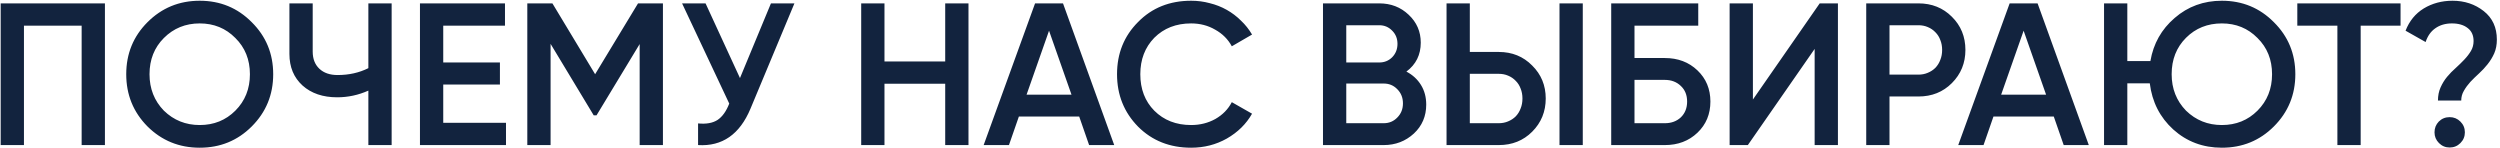 <?xml version="1.0" encoding="UTF-8"?> <svg xmlns="http://www.w3.org/2000/svg" width="741" height="44" viewBox="0 0 741 44" fill="none"><path d="M31.1 1V43H24.2V7.6H7.1V43H0.2V1H31.1ZM74.616 37.48C70.416 41.68 65.276 43.78 59.196 43.78C53.116 43.78 47.956 41.68 43.716 37.48C39.516 33.24 37.416 28.08 37.416 22C37.416 15.92 39.516 10.78 43.716 6.58C47.956 2.34 53.116 0.22 59.196 0.22C65.276 0.22 70.416 2.34 74.616 6.58C78.856 10.78 80.976 15.92 80.976 22C80.976 28.08 78.856 33.24 74.616 37.48ZM48.576 32.8C51.496 35.64 55.036 37.06 59.196 37.06C63.396 37.06 66.916 35.64 69.756 32.8C72.636 29.92 74.076 26.32 74.076 22C74.076 17.68 72.636 14.1 69.756 11.26C66.916 8.38 63.396 6.94 59.196 6.94C54.996 6.94 51.456 8.38 48.576 11.26C45.736 14.1 44.316 17.68 44.316 22C44.316 26.28 45.736 29.88 48.576 32.8ZM109.184 1H116.084V43H109.184V26.86C106.224 28.18 103.144 28.84 99.944 28.84C95.704 28.84 92.284 27.68 89.684 25.36C87.084 23 85.784 19.88 85.784 16V1H92.684V15.28C92.684 17.44 93.344 19.14 94.664 20.38C95.984 21.62 97.784 22.24 100.064 22.24C103.424 22.24 106.464 21.56 109.184 20.2V1ZM131.377 36.4H149.977V43H124.477V1H149.677V7.6H131.377V18.52H148.177V25.06H131.377V36.4ZM196.494 1V43H189.594V13.06L176.814 34.18H175.974L163.194 13V43H156.294V1H163.734L176.394 22L189.114 1H196.494ZM228.508 1H235.468L222.448 32.2C219.248 39.84 214.068 43.44 206.908 43V36.58C209.308 36.82 211.228 36.48 212.668 35.56C214.108 34.6 215.268 32.98 216.148 30.7L202.168 1H209.128L219.328 23.14L228.508 1ZM280.159 1H287.059V43H280.159V24.82H262.159V43H255.259V1H262.159V18.22H280.159V1ZM322.814 43L319.874 34.54H301.994L299.054 43H291.554L306.794 1H315.074L330.254 43H322.814ZM304.274 28.06H317.594L310.934 9.1L304.274 28.06ZM353.048 43.78C346.728 43.78 341.488 41.7 337.328 37.54C333.168 33.3 331.088 28.12 331.088 22C331.088 15.84 333.168 10.68 337.328 6.52C341.448 2.32 346.688 0.22 353.048 0.22C354.968 0.22 356.808 0.46 358.568 0.94C360.368 1.38 362.048 2.04 363.608 2.92C365.168 3.8 366.568 4.86 367.808 6.1C369.088 7.3 370.188 8.68 371.108 10.24L365.108 13.72C363.988 11.64 362.348 10 360.188 8.8C358.068 7.56 355.688 6.94 353.048 6.94C348.608 6.94 344.968 8.36 342.128 11.2C339.368 14.04 337.988 17.64 337.988 22C337.988 26.4 339.368 30 342.128 32.8C344.968 35.64 348.608 37.06 353.048 37.06C355.688 37.06 358.088 36.46 360.248 35.26C362.408 34.02 364.028 32.36 365.108 30.28L371.108 33.7C369.388 36.74 366.888 39.2 363.608 41.08C360.408 42.88 356.888 43.78 353.048 43.78ZM416.854 21.22C418.694 22.18 420.134 23.5 421.174 25.18C422.214 26.86 422.734 28.8 422.734 31C422.734 34.44 421.514 37.3 419.074 39.58C416.594 41.86 413.614 43 410.134 43H392.134V1H408.814C412.254 1 415.154 2.12 417.514 4.36C419.914 6.6 421.114 9.36 421.114 12.64C421.114 16.24 419.694 19.1 416.854 21.22ZM399.034 7.48V18.52H408.814C410.334 18.52 411.614 18 412.654 16.96C413.694 15.88 414.214 14.56 414.214 13C414.214 11.44 413.694 10.14 412.654 9.1C411.614 8.02 410.334 7.48 408.814 7.48H399.034ZM410.134 36.52C411.734 36.52 413.074 35.96 414.154 34.84C415.274 33.72 415.834 32.32 415.834 30.64C415.834 28.96 415.274 27.56 414.154 26.44C413.074 25.32 411.734 24.76 410.134 24.76H399.034V36.52H410.134ZM428.755 43V1H435.655V15.4H444.235C448.195 15.4 451.495 16.74 454.135 19.42C456.815 22.06 458.155 25.32 458.155 29.2C458.155 33.08 456.815 36.36 454.135 39.04C451.495 41.68 448.195 43 444.235 43H428.755ZM462.235 43V1H469.135V43H462.235ZM435.655 36.52H444.235C445.235 36.52 446.155 36.34 446.995 35.98C447.875 35.62 448.635 35.12 449.275 34.48C449.915 33.8 450.395 33.02 450.715 32.14C451.075 31.26 451.255 30.28 451.255 29.2C451.255 28.12 451.075 27.14 450.715 26.26C450.395 25.38 449.915 24.62 449.275 23.98C448.635 23.3 447.875 22.78 446.995 22.42C446.155 22.06 445.235 21.88 444.235 21.88H435.655V36.52ZM493.463 17.2C497.343 17.2 500.563 18.42 503.123 20.86C505.683 23.3 506.963 26.38 506.963 30.1C506.963 33.82 505.683 36.9 503.123 39.34C500.563 41.78 497.343 43 493.463 43H477.563V1H503.363V7.6H484.463V17.2H493.463ZM493.463 36.52C495.383 36.52 496.963 35.94 498.203 34.78C499.443 33.58 500.063 32.02 500.063 30.1C500.063 28.18 499.443 26.64 498.203 25.48C496.963 24.28 495.383 23.68 493.463 23.68H484.463V36.52H493.463ZM537.861 43V14.5L518.061 43H512.661V1H519.561V29.5L539.361 1H544.761V43H537.861ZM568.629 1C572.589 1 575.889 2.32 578.529 4.96C581.209 7.6 582.549 10.88 582.549 14.8C582.549 18.68 581.209 21.96 578.529 24.64C575.889 27.28 572.589 28.6 568.629 28.6H560.049V43H553.149V1H568.629ZM568.629 22.12C569.629 22.12 570.549 21.94 571.389 21.58C572.269 21.22 573.029 20.72 573.669 20.08C574.309 19.4 574.789 18.62 575.109 17.74C575.469 16.86 575.649 15.88 575.649 14.8C575.649 13.72 575.469 12.74 575.109 11.86C574.789 10.98 574.309 10.22 573.669 9.58C573.029 8.9 572.269 8.38 571.389 8.02C570.549 7.66 569.629 7.48 568.629 7.48H560.049V22.12H568.629ZM611.681 43L608.741 34.54H590.861L587.921 43H580.421L595.661 1H603.941L619.121 43H611.681ZM593.141 28.06H606.461L599.801 9.1L593.141 28.06ZM658.558 0.22C664.638 0.22 669.778 2.34 673.978 6.58C678.218 10.78 680.338 15.92 680.338 22C680.338 28.08 678.218 33.24 673.978 37.48C669.778 41.68 664.638 43.78 658.558 43.78C652.958 43.78 648.158 41.98 644.158 38.38C640.198 34.78 637.878 30.22 637.198 24.7H630.538V43H623.638V1H630.538V18.1H637.378C638.258 12.94 640.658 8.68 644.578 5.32C648.498 1.92 653.158 0.22 658.558 0.22ZM658.558 6.94C654.318 6.94 650.778 8.36 647.938 11.2C645.098 14.04 643.678 17.64 643.678 22C643.678 26.28 645.098 29.88 647.938 32.8C650.858 35.64 654.398 37.06 658.558 37.06C662.758 37.06 666.278 35.64 669.118 32.8C671.998 29.92 673.438 26.32 673.438 22C673.438 17.68 671.998 14.1 669.118 11.26C666.278 8.38 662.758 6.94 658.558 6.94ZM711.523 1V7.6H699.703V43H692.803V7.6H680.923V1H711.523ZM722.609 29.8C722.609 28.36 722.869 27.06 723.389 25.9C723.909 24.74 724.549 23.7 725.309 22.78C726.109 21.82 726.969 20.94 727.889 20.14C728.809 19.3 729.649 18.48 730.409 17.68C731.209 16.84 731.869 15.98 732.389 15.1C732.909 14.22 733.169 13.24 733.169 12.16C733.169 10.48 732.589 9.2 731.429 8.32C730.269 7.4 728.709 6.94 726.749 6.94C724.829 6.94 723.189 7.42 721.829 8.38C720.509 9.3 719.549 10.66 718.949 12.46L713.009 9.1C714.129 6.22 715.929 4.02 718.409 2.5C720.929 0.98 723.769 0.22 726.929 0.22C730.489 0.22 733.569 1.24 736.169 3.28C738.769 5.32 740.069 8.14 740.069 11.74C740.069 13.26 739.809 14.62 739.289 15.82C738.769 16.98 738.109 18.06 737.309 19.06C736.549 20.02 735.709 20.92 734.789 21.76C733.869 22.6 733.009 23.44 732.209 24.28C731.449 25.12 730.809 26 730.289 26.92C729.769 27.8 729.509 28.76 729.509 29.8H722.609ZM726.089 34.72C727.329 34.72 728.389 35.16 729.269 36.04C730.149 36.92 730.589 37.98 730.589 39.22C730.589 40.46 730.149 41.52 729.269 42.4C728.389 43.28 727.329 43.72 726.089 43.72C724.849 43.72 723.789 43.28 722.909 42.4C722.029 41.52 721.589 40.46 721.589 39.22C721.589 37.98 722.009 36.92 722.849 36.04C723.729 35.16 724.809 34.72 726.089 34.72Z" fill="#12233E"></path></svg> 